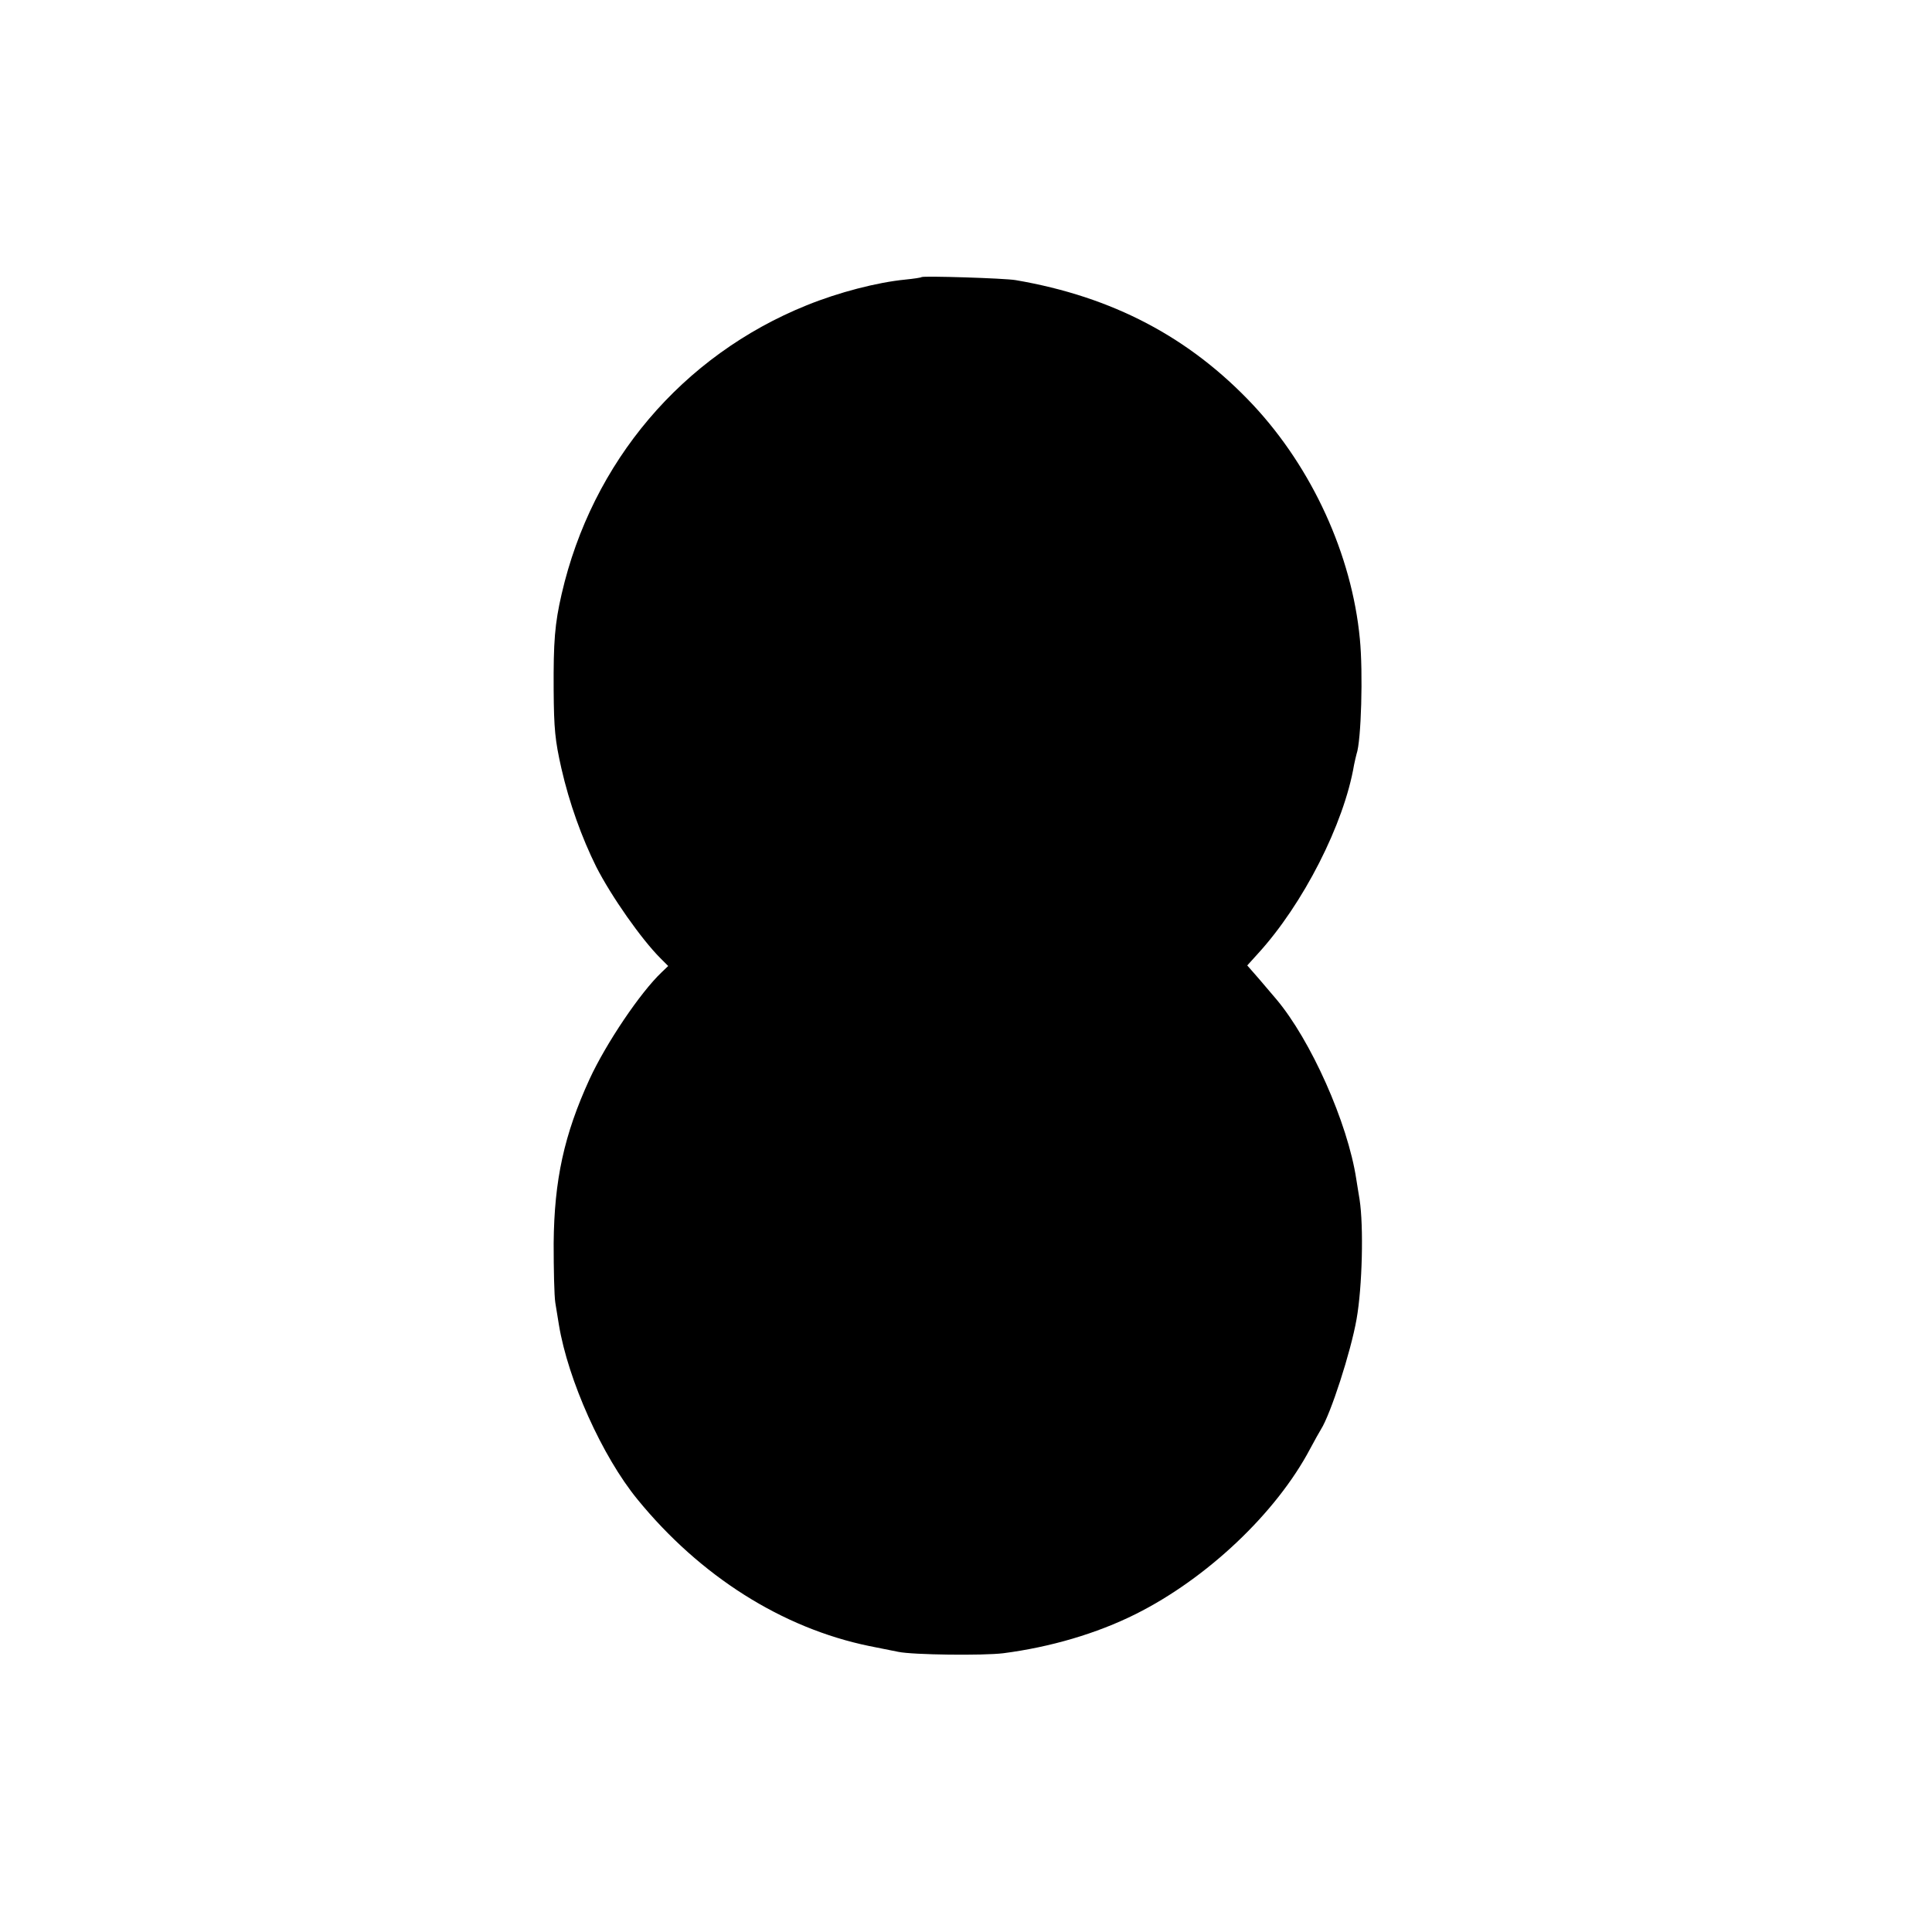 <?xml version="1.0" standalone="no"?>
<!DOCTYPE svg PUBLIC "-//W3C//DTD SVG 20010904//EN"
 "http://www.w3.org/TR/2001/REC-SVG-20010904/DTD/svg10.dtd">
<svg version="1.0" xmlns="http://www.w3.org/2000/svg"
 width="700pt" height="700pt" viewBox="0 0 700 700"
 preserveAspectRatio="xMidYMid meet">
<g transform="translate(0,700) scale(0.1,-0.1)"
fill="#000000" stroke="none">
<path d="M3339 5996 c-2 -2 -29 -6 -59 -9 -102 -10 -241 -46 -357 -93 -451
-182 -778 -568 -888 -1046 -25 -108 -30 -173 -29 -348 1 -141 5 -182 28 -284
29 -127 74 -251 126 -356 55 -108 164 -263 233 -332 l28 -28 -24 -23 c-77 -73
-201 -257 -261 -387 -92 -201 -128 -365 -130 -595 0 -93 2 -190 6 -215 4 -25
10 -61 13 -80 33 -200 157 -477 285 -633 227 -278 524 -466 840 -531 41 -8 89
-18 105 -21 53 -11 307 -14 380 -5 170 22 338 71 480 142 258 129 509 366 632
599 16 30 34 62 39 70 35 55 108 280 129 399 21 118 26 337 11 434 -3 20 -9
53 -12 74 -31 204 -165 504 -290 652 -12 14 -40 47 -63 74 l-42 48 38 42 c164
179 313 471 349 685 3 14 7 32 9 39 17 47 24 296 12 417 -29 305 -173 619
-387 848 -230 245 -509 392 -860 452 -40 7 -335 16 -341 11z"/>
</g>
</svg>
